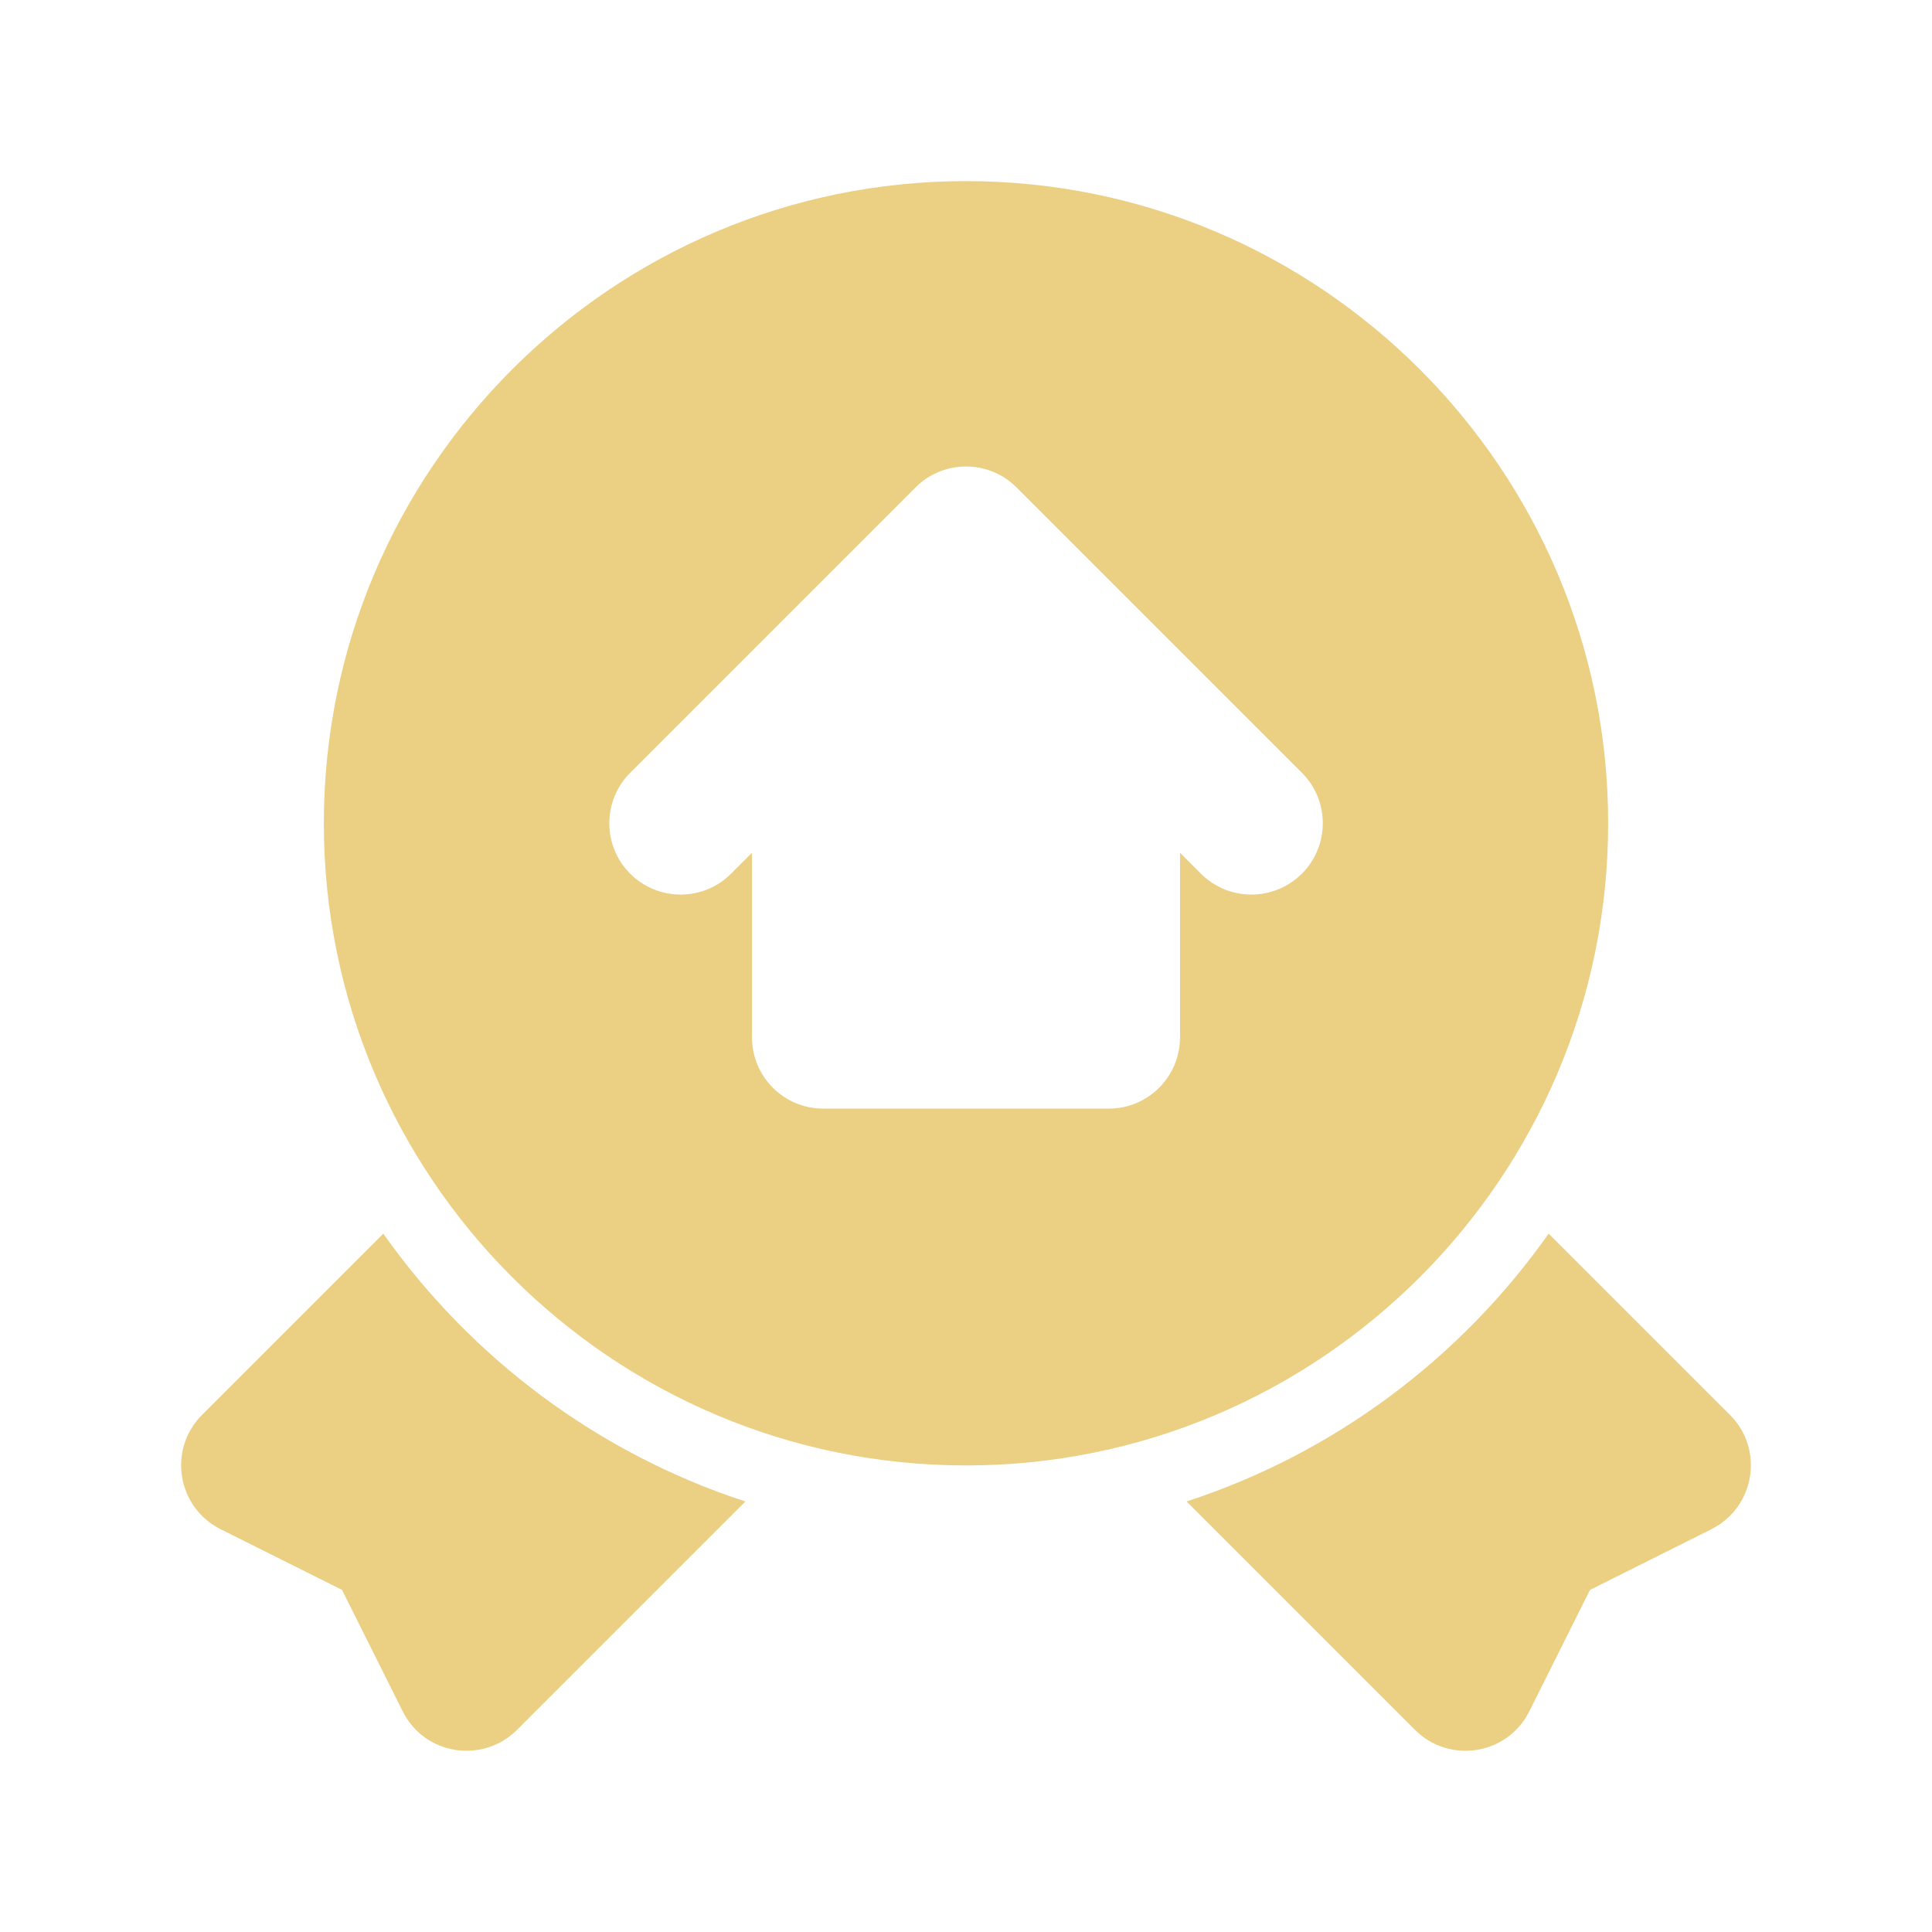 <?xml version="1.0" encoding="UTF-8"?> <svg xmlns="http://www.w3.org/2000/svg" viewBox="0 0 100 100" fill-rule="evenodd"><path d="m83.238 42.613c0-18.328-14.91-33.238-33.238-33.238s-33.238 14.91-33.238 33.238 14.91 33.238 33.238 33.238 33.238-14.91 33.238-33.238zm-15.855 2.609c-1.441 1.441-3.781 1.441-5.223 0l-1.082-1.082v9.551c0 2.039-1.652 3.691-3.691 3.691h-14.773c-2.043 0-3.691-1.652-3.691-3.691v-9.551l-1.082 1.082c-1.441 1.441-3.781 1.441-5.223 0-1.441-1.441-1.441-3.781 0-5.223 0.492-0.492 15.254-15.254 14.773-14.773 1.441-1.441 3.781-1.441 5.223 0l14.773 14.773c1.441 1.441 1.441 3.781 0 5.223zm-28.801 32.492-11.824 11.824c-1.758 1.762-4.777 1.32-5.914-0.961l-3.141-6.285-6.285-3.141c-2.254-1.129-2.742-4.133-0.961-5.914l9.383-9.383c4.551 6.441 11.098 11.367 18.742 13.863zm50 1.438-6.285 3.141-3.141 6.285c-1.137 2.281-4.156 2.723-5.914 0.961l-11.824-11.824c7.648-2.492 14.191-7.418 18.742-13.863l9.383 9.383c1.785 1.781 1.293 4.785-0.961 5.914z" fill="#ebcf83"></path></svg> 
